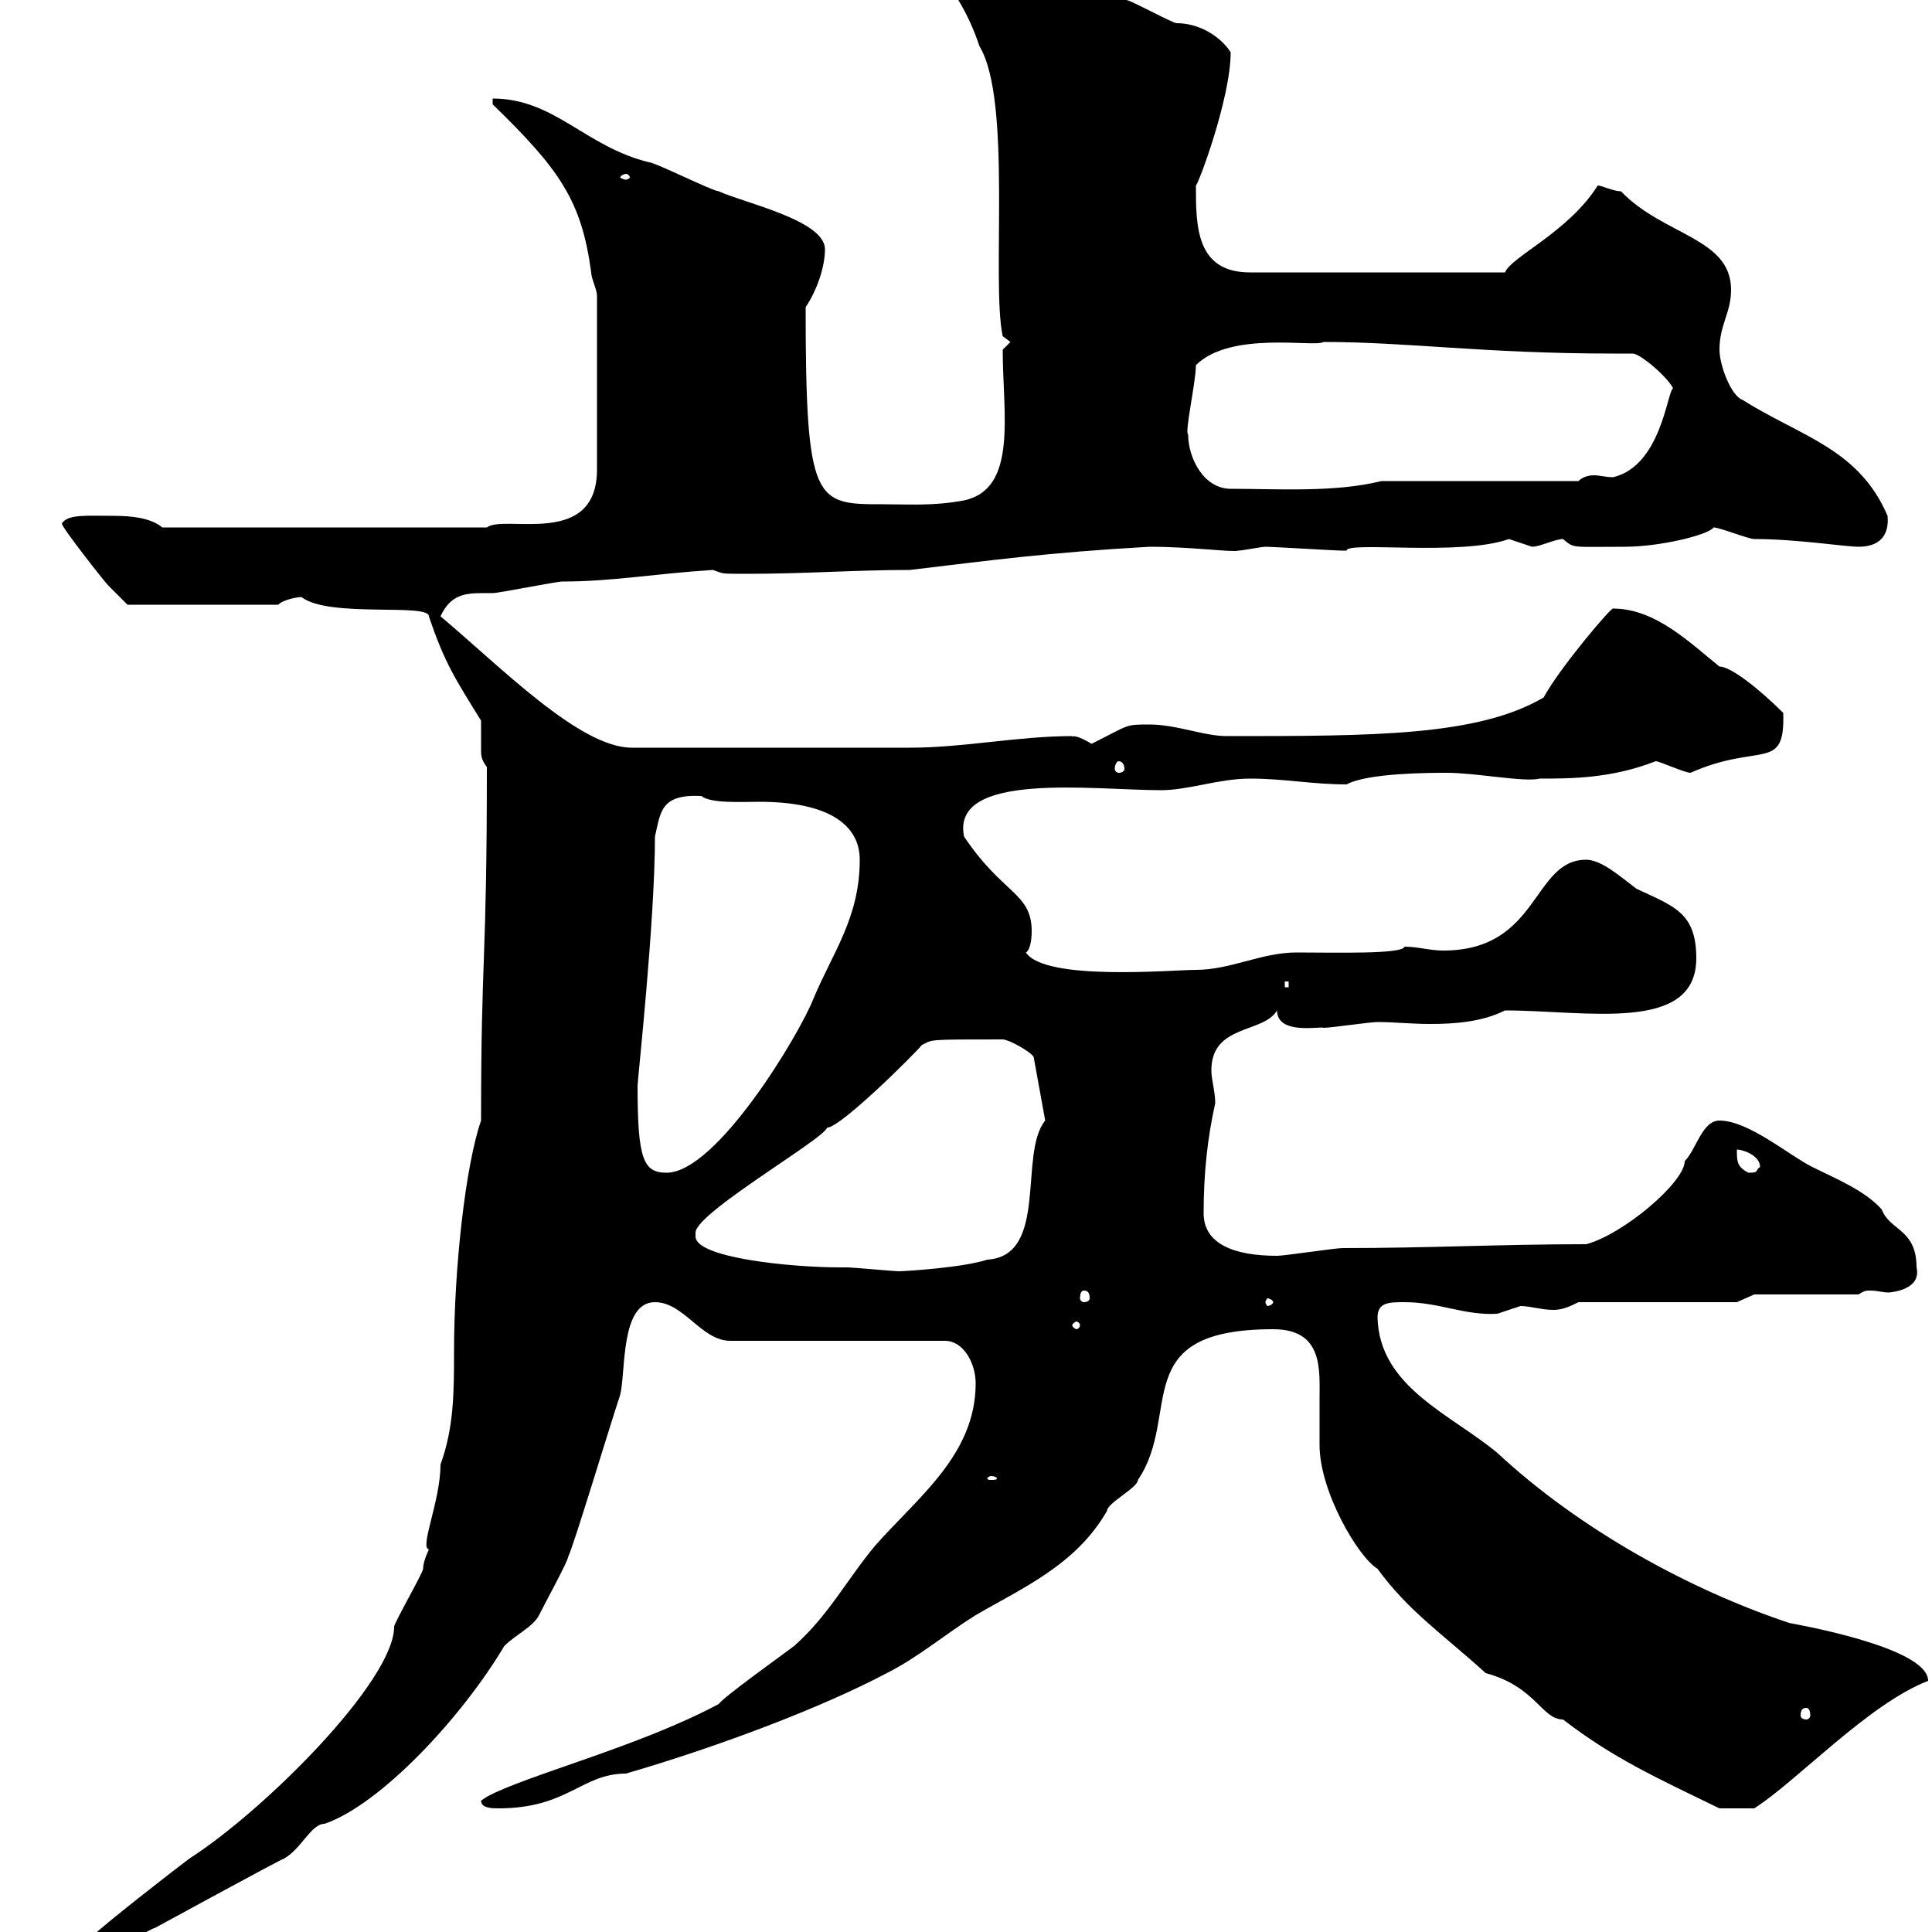 <svg xmlns="http://www.w3.org/2000/svg" xmlns:xlink="http://www.w3.org/1999/xlink" width="300" height="300"><path d="M0 310.20L0.60 311.40C0.60 311.40 5.40 310.20 7.20 309.60C10.50 308.10 12.60 303.30 16.80 303C18 303 23.40 299.40 24 299.40C24 299.40 43.80 288.60 44.10 288.60C46.80 287.10 48.30 283.20 50.40 283.20C59.10 280.20 71.70 266.70 78.30 255.60C80.10 253.80 82.80 252.60 83.70 250.80C84.60 249 88.20 242.40 88.20 241.80C89.10 240 94.50 222 96.30 216.60C97.20 213 96.30 202.20 101.70 202.20C106.20 202.20 108.90 208.20 113.40 208.20L146.70 208.20C149.70 208.20 151.50 211.80 151.50 214.80C151.50 225.90 142.50 232.50 135.90 240C131.40 245.40 128.70 250.80 123.30 255.60C120.90 257.40 112.50 263.40 111.60 264.60C99.30 271.20 81.60 275.70 75.60 279L74.70 279.60C74.70 280.80 76.50 280.80 77.40 280.80C88.20 280.80 90.30 275.40 97.20 275.40C111.60 271.20 127.50 265.20 137.70 259.80C142.50 257.40 146.70 253.80 151.50 250.80C158.70 246.60 167.10 243 171.90 234.60C171.90 233.40 176.70 231 176.70 229.80C183.60 219.60 174.90 206.40 197.70 206.40C205.50 206.40 204.90 212.70 204.90 217.20C204.90 219.90 204.90 222 204.90 224.40C204.90 231.60 210.90 241.80 213.90 243.60C218.70 250.20 224.10 253.80 230.70 259.80C238.50 261.90 239.40 267 242.70 267C250.50 273 257.10 276 267 280.80C267.90 280.80 269.10 280.80 272.40 280.80C279 276.60 290.10 264.60 299.40 261C299.40 255.60 277.50 252 277.80 252C262.50 246.90 245.40 237.60 232.50 225.60C225.30 219.60 214.20 215.40 213.90 204.60C213.90 202.20 215.70 202.20 218.10 202.20C223.50 202.20 227.40 204.30 232.50 204C232.50 204 236.10 202.80 236.10 202.80C237.60 202.80 239.40 203.40 241.20 203.40C242.70 203.40 243.90 202.80 245.10 202.20L269.70 202.20L272.40 201L288.60 201C289.50 200.40 289.80 200.40 290.40 200.40C291.60 200.40 292.20 200.70 293.40 200.70C292.50 200.70 298.50 200.70 297.60 196.80C297.60 190.80 293.40 191.10 292.20 187.80C289.50 184.80 285 183 281.40 181.20C277.80 179.40 271.50 174 267 174C264.30 174 263.40 178.50 261.60 180.30C261.60 183.60 252 191.70 246.30 193.20C233.10 193.20 222 193.80 208.50 193.80C207.30 193.80 199.50 195 198.30 195C191.70 195 186.90 193.20 186.90 188.40C186.90 182.10 187.50 176.70 188.70 171.30C188.70 169.50 188.10 167.70 188.10 166.20C188.10 159 196.20 160.50 198.30 156.90C198.30 160.80 205.20 159.30 205.50 159.60C206.70 159.60 212.70 158.70 213.90 158.70C216.30 158.70 219.30 159 222 159C225.90 159 230.10 158.70 233.70 156.90C246.30 156.90 263.40 160.50 263.40 148.80C263.40 141.60 259.80 140.70 254.10 138C251.70 136.20 248.70 133.50 246.30 133.50C237.90 133.50 239.10 147.60 224.10 147.60C222 147.60 220.20 147 218.10 147C217.80 148.20 207.30 147.90 201.30 147.90C195.90 147.90 191.10 150.60 185.70 150.60C182.10 150.60 162.30 152.40 159.30 147.90C159.90 147.60 160.20 146.10 160.20 144.60C160.20 138.60 155.70 138.90 149.70 129.90C147.60 119.70 169.80 122.70 180.30 122.70C184.50 122.70 189.30 120.90 194.10 120.90C199.50 120.90 203.70 121.80 209.10 121.80C212.40 120 222.30 120 224.70 120C229.20 120 236.70 121.50 239.10 120.90C243.90 120.90 250.20 120.90 257.10 118.20C257.70 118.20 261.60 120 262.50 120C273.30 115.20 277.20 120 276.90 110.70C273.30 107.10 268.80 103.50 267 103.50C262.50 99.90 257.10 94.50 250.50 94.50C250.50 93.90 242.10 103.80 239.70 108.30C229.50 114.30 213.30 114.30 190.50 114.30C186.90 114.30 182.70 112.50 178.50 112.50C174.60 112.50 175.50 112.50 169.50 115.50C166.50 113.70 166.50 114.60 166.50 114.30C158.10 114.30 149.70 116.10 141.30 116.10L98.10 116.10C90 116.10 77.70 103.50 68.40 95.70C70.20 91.80 72.90 92.10 76.50 92.10C77.40 92.10 86.40 90.30 87.30 90.30C95.10 90.30 101.40 89.10 110.70 88.50C112.50 89.10 111.60 89.10 116.10 89.10C125.10 89.10 132.90 88.50 141.30 88.50C153.90 87 162.60 85.80 178.50 84.90C185.10 84.90 191.40 85.80 192.30 85.50C192.90 85.50 195.90 84.90 196.50 84.90C197.70 84.90 207.30 85.50 208.50 85.50C208.50 85.50 208.50 85.50 209.10 85.50C209.10 84 226.80 86.40 234.30 83.70C234.30 83.70 237.90 84.90 237.90 84.90C239.10 84.90 241.50 83.70 242.70 83.70C244.50 85.20 243.90 84.90 252.30 84.90C257.70 84.90 265.20 83.10 266.10 81.90C267 81.90 271.50 83.70 272.40 83.70C279 83.70 286.50 84.90 288.60 84.90C291.60 84.90 293.40 83.40 293.10 80.10C288.60 69.60 279.60 67.80 270.60 62.10C268.80 61.50 267 56.70 267 54.30C267 50.40 268.80 48.60 268.80 45C268.80 36.90 258.30 36.60 251.70 29.70C250.50 29.70 248.70 28.80 248.10 28.80C243.60 36 234.60 39.90 233.70 42.30L194.10 42.30C185.70 42.30 185.70 35.10 185.70 28.80C186 28.80 191.10 15.30 191.10 8.10C189.30 5.40 186 3.60 182.70 3.60C182.10 3.60 175.50 0 174.90 0C168.90 0 159-6 147.90-8.10C146.10-8.10 141-10.80 140.70-10.80C140.70-10.80 139.50-9.90 139.50-9.90C140.70-8.10 143.10-8.10 144.30-6.30C147.90-1.80 150.30 1.80 152.10 7.20C157.20 15.60 153.90 43.80 155.70 52.20L156.90 53.10L155.70 54.30C155.70 64.20 158.10 75.90 149.70 77.70C144.90 78.60 141.30 78.30 137.10 78.30C126.60 78.30 125.10 78.30 125.10 47.70C126.90 45 128.10 41.40 128.10 38.70C128.10 34.20 115.50 31.50 111.60 29.70C110.70 29.70 101.70 25.20 100.80 25.20C90.90 22.80 86.10 15.30 76.50 15.30L76.50 16.20C87 26.40 90.30 31.20 91.80 42.30C91.80 43.20 92.70 45 92.70 45.90L92.70 72.90C92.70 85.20 78.30 79.80 75.60 81.90L25.20 81.90C23.40 80.40 20.40 80.10 17.70 80.10C13.50 80.10 10.50 79.80 9.60 81.30C9.60 81.90 16.20 90.30 16.80 90.90C18 92.10 19.80 93.90 19.80 93.90L43.20 93.90C44.10 93 46.50 92.70 46.80 92.70C51 96 66.60 93.60 66.60 95.70C69 102.90 70.80 105.60 74.70 111.90C74.70 112.50 74.70 112.80 74.70 113.70C74.70 114.60 74.70 115.80 74.70 116.40C74.70 117.30 74.70 117.90 75.60 119.10C75.60 150.30 74.70 147.60 74.70 174C72.30 180.90 70.50 196.80 70.50 210C70.50 216 70.50 221.70 68.40 227.40C68.40 233.10 65.10 240.30 66.60 240.60C66.60 240.60 65.70 242.40 65.70 243.60C65.70 244.20 61.20 252 61.20 252.60C61.20 261 41.10 281.10 29.40 288.60C27 290.40 16.20 298.80 14.40 300.60C9.60 304.20 4.20 306 0 310.20ZM280.50 265.20C280.80 265.20 281.10 265.50 281.10 266.40C281.10 266.70 280.80 267 280.50 267C279.90 267 279.60 266.70 279.60 266.40C279.60 265.50 279.90 265.20 280.50 265.20ZM153.90 229.20C154.50 229.20 154.80 229.50 154.80 229.50C154.80 229.80 154.50 229.80 153.90 229.80C153.60 229.80 153.30 229.80 153.30 229.50C153.30 229.50 153.60 229.20 153.90 229.20ZM167.70 205.80C167.70 206.10 167.40 206.40 167.10 206.40C167.10 206.40 166.50 206.10 166.50 205.80C166.50 205.50 167.10 205.20 167.10 205.20C167.40 205.20 167.70 205.50 167.70 205.80ZM197.70 202.20C197.70 202.50 197.10 202.80 196.80 202.80C196.80 202.80 196.50 202.50 196.50 202.20C196.50 201.90 196.80 201.60 196.80 201.60C197.10 201.60 197.70 201.90 197.70 202.20ZM168.30 200.40C168.90 200.40 169.20 200.70 169.20 201.60C169.20 201.90 168.90 202.20 168.30 202.20C168 202.20 167.70 201.90 167.70 201.60C167.70 200.70 168 200.40 168.30 200.40ZM108 192C108 192 108 191.70 108 191.40C108 188.10 131.40 174.90 128.10 174.90C128.70 177 142.80 162.90 143.10 162.30C144.90 161.40 143.70 161.40 155.70 161.40C156.60 161.40 159.90 163.20 160.50 164.10L162.30 174C158.10 179.10 162.90 195 153.30 195.60C149.70 196.80 140.70 197.40 139.50 197.40C138.90 197.40 132.30 196.80 131.70 196.80C131.70 196.80 130.50 196.80 130.50 196.80C122.70 196.80 108 195.30 108 192ZM99 168.60C99 167.70 101.70 143.10 101.70 129.90C102.60 126 102.60 123.30 108.90 123.60C110.40 124.80 115.20 124.50 117.90 124.50C128.70 124.50 133.50 128.10 133.50 133.50C133.50 142.50 129.30 147.90 126.30 155.10C124.20 160.50 111.30 182.10 103.50 182.10C99.90 182.10 99 180 99 168.60ZM269.70 178.50C270.60 178.50 273.30 179.40 273.30 181.20C272.40 181.80 273.30 182.10 271.50 182.10C269.70 181.20 269.70 180.30 269.70 178.50ZM199.50 152.40L200.10 152.40L200.10 153.30L199.50 153.30ZM173.70 118.20C174.30 118.20 174.60 118.80 174.60 119.40C174.60 119.70 174.30 120 173.70 120C173.40 120 173.10 119.70 173.10 119.40C173.10 118.80 173.40 118.20 173.70 118.20ZM184.50 67.50C183.90 67.20 185.70 59.40 185.70 56.70C191.10 51.30 204.30 54 205.50 53.10C218.70 53.10 230.40 54.90 250.50 54.90C252 54.90 252.60 54.90 253.50 54.90C254.70 54.90 258.90 58.50 259.80 60.30C258.90 60.60 258 72.30 250.50 74.10C249.30 74.10 248.40 73.80 247.50 73.80C246.60 73.80 245.70 74.10 245.10 74.70L214.50 74.70C207.30 76.50 198.30 75.90 191.10 75.90C186.90 75.90 184.50 71.10 184.50 67.50ZM97.20 27C97.50 27 97.80 27.30 97.80 27.60C97.80 27.60 97.50 27.90 97.20 27.90C96.90 27.90 96.30 27.60 96.30 27.60C96.30 27.30 96.90 27 97.20 27Z"/></svg>